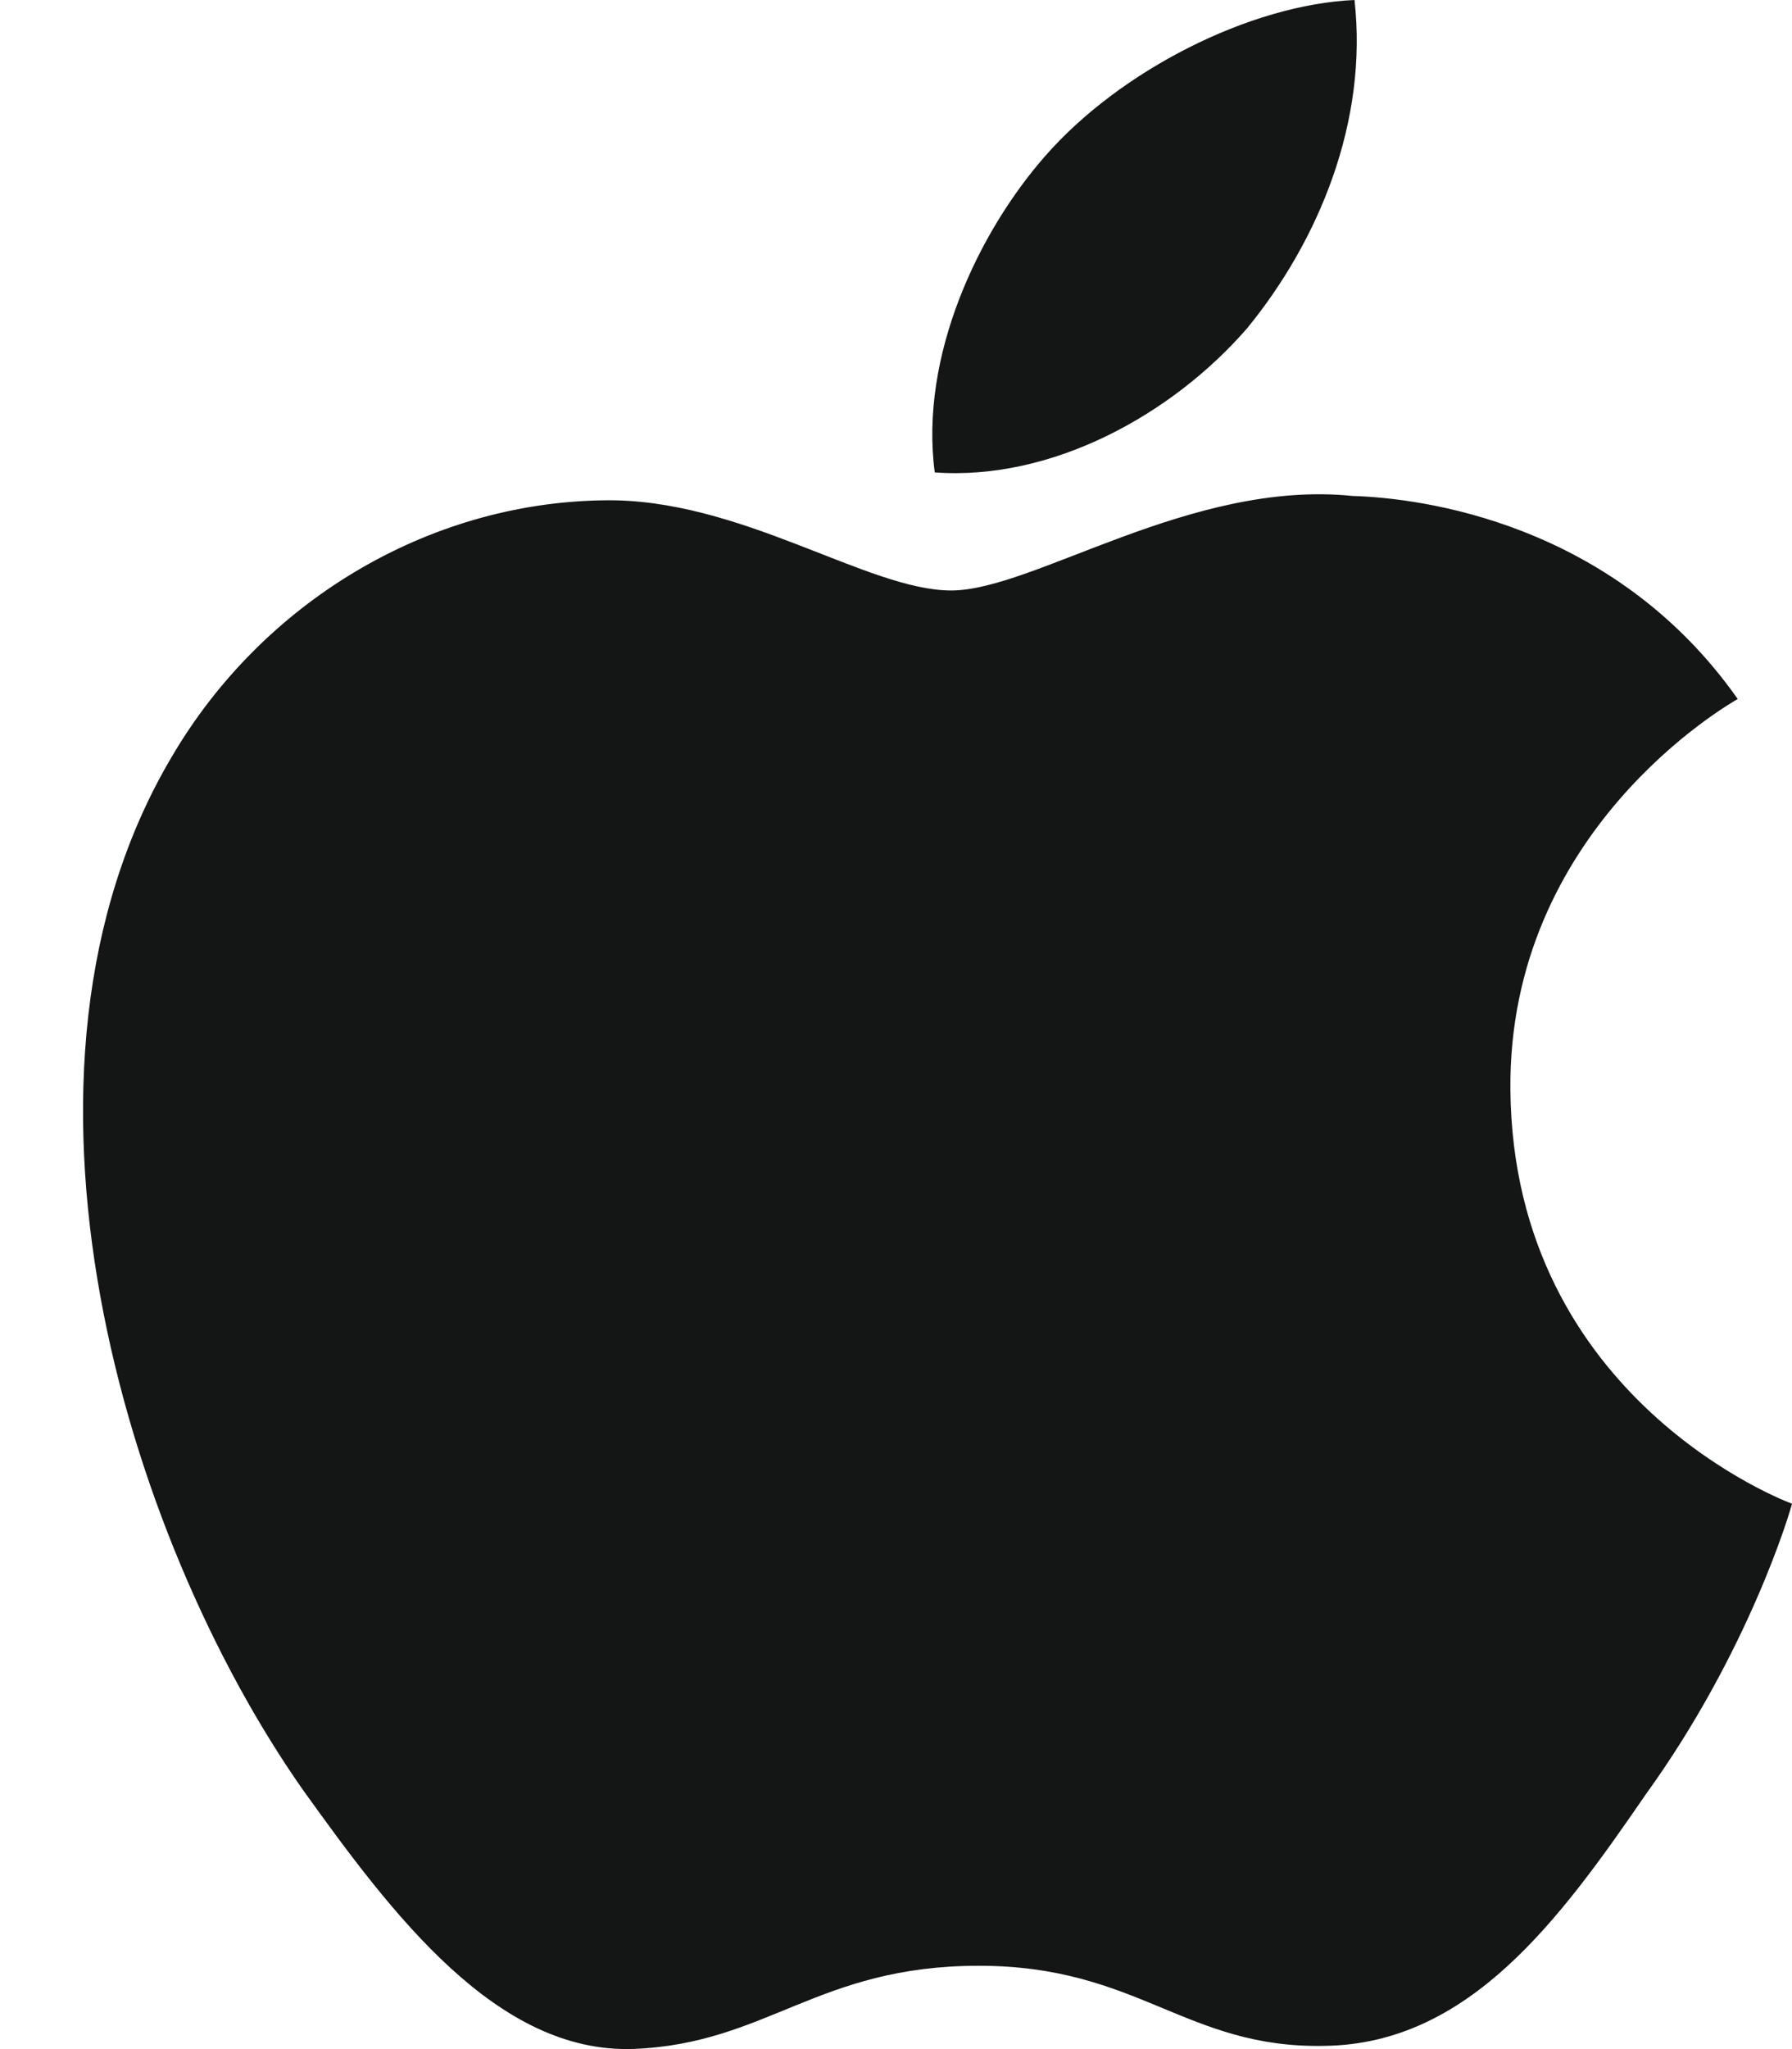 <svg width="21" height="24" viewBox="0 0 21 24" fill="none" xmlns="http://www.w3.org/2000/svg">
<path d="M17.7 12.763C17.672 9.731 20.246 8.256 20.364 8.187C18.906 6.115 16.646 5.832 15.852 5.809C13.954 5.614 12.114 6.916 11.147 6.916C10.161 6.916 8.672 5.828 7.067 5.86C5.002 5.891 3.071 7.057 2.011 8.867C-0.175 12.557 1.456 17.981 3.55 20.964C4.598 22.425 5.823 24.056 7.425 23.998C8.993 23.936 9.579 23.024 11.471 23.024C13.346 23.024 13.896 23.998 15.53 23.962C17.213 23.936 18.272 22.494 19.284 21.02C20.494 19.346 20.981 17.696 21 17.612C20.96 17.599 17.732 16.397 17.7 12.763Z" fill="#141515"/>
<path d="M14.613 3.847C15.456 2.818 16.033 1.42 15.873 0C14.652 0.053 13.126 0.823 12.247 1.829C11.469 2.715 10.774 4.168 10.954 5.533C12.325 5.633 13.733 4.859 14.613 3.847Z" fill="#141515"/>
</svg>
